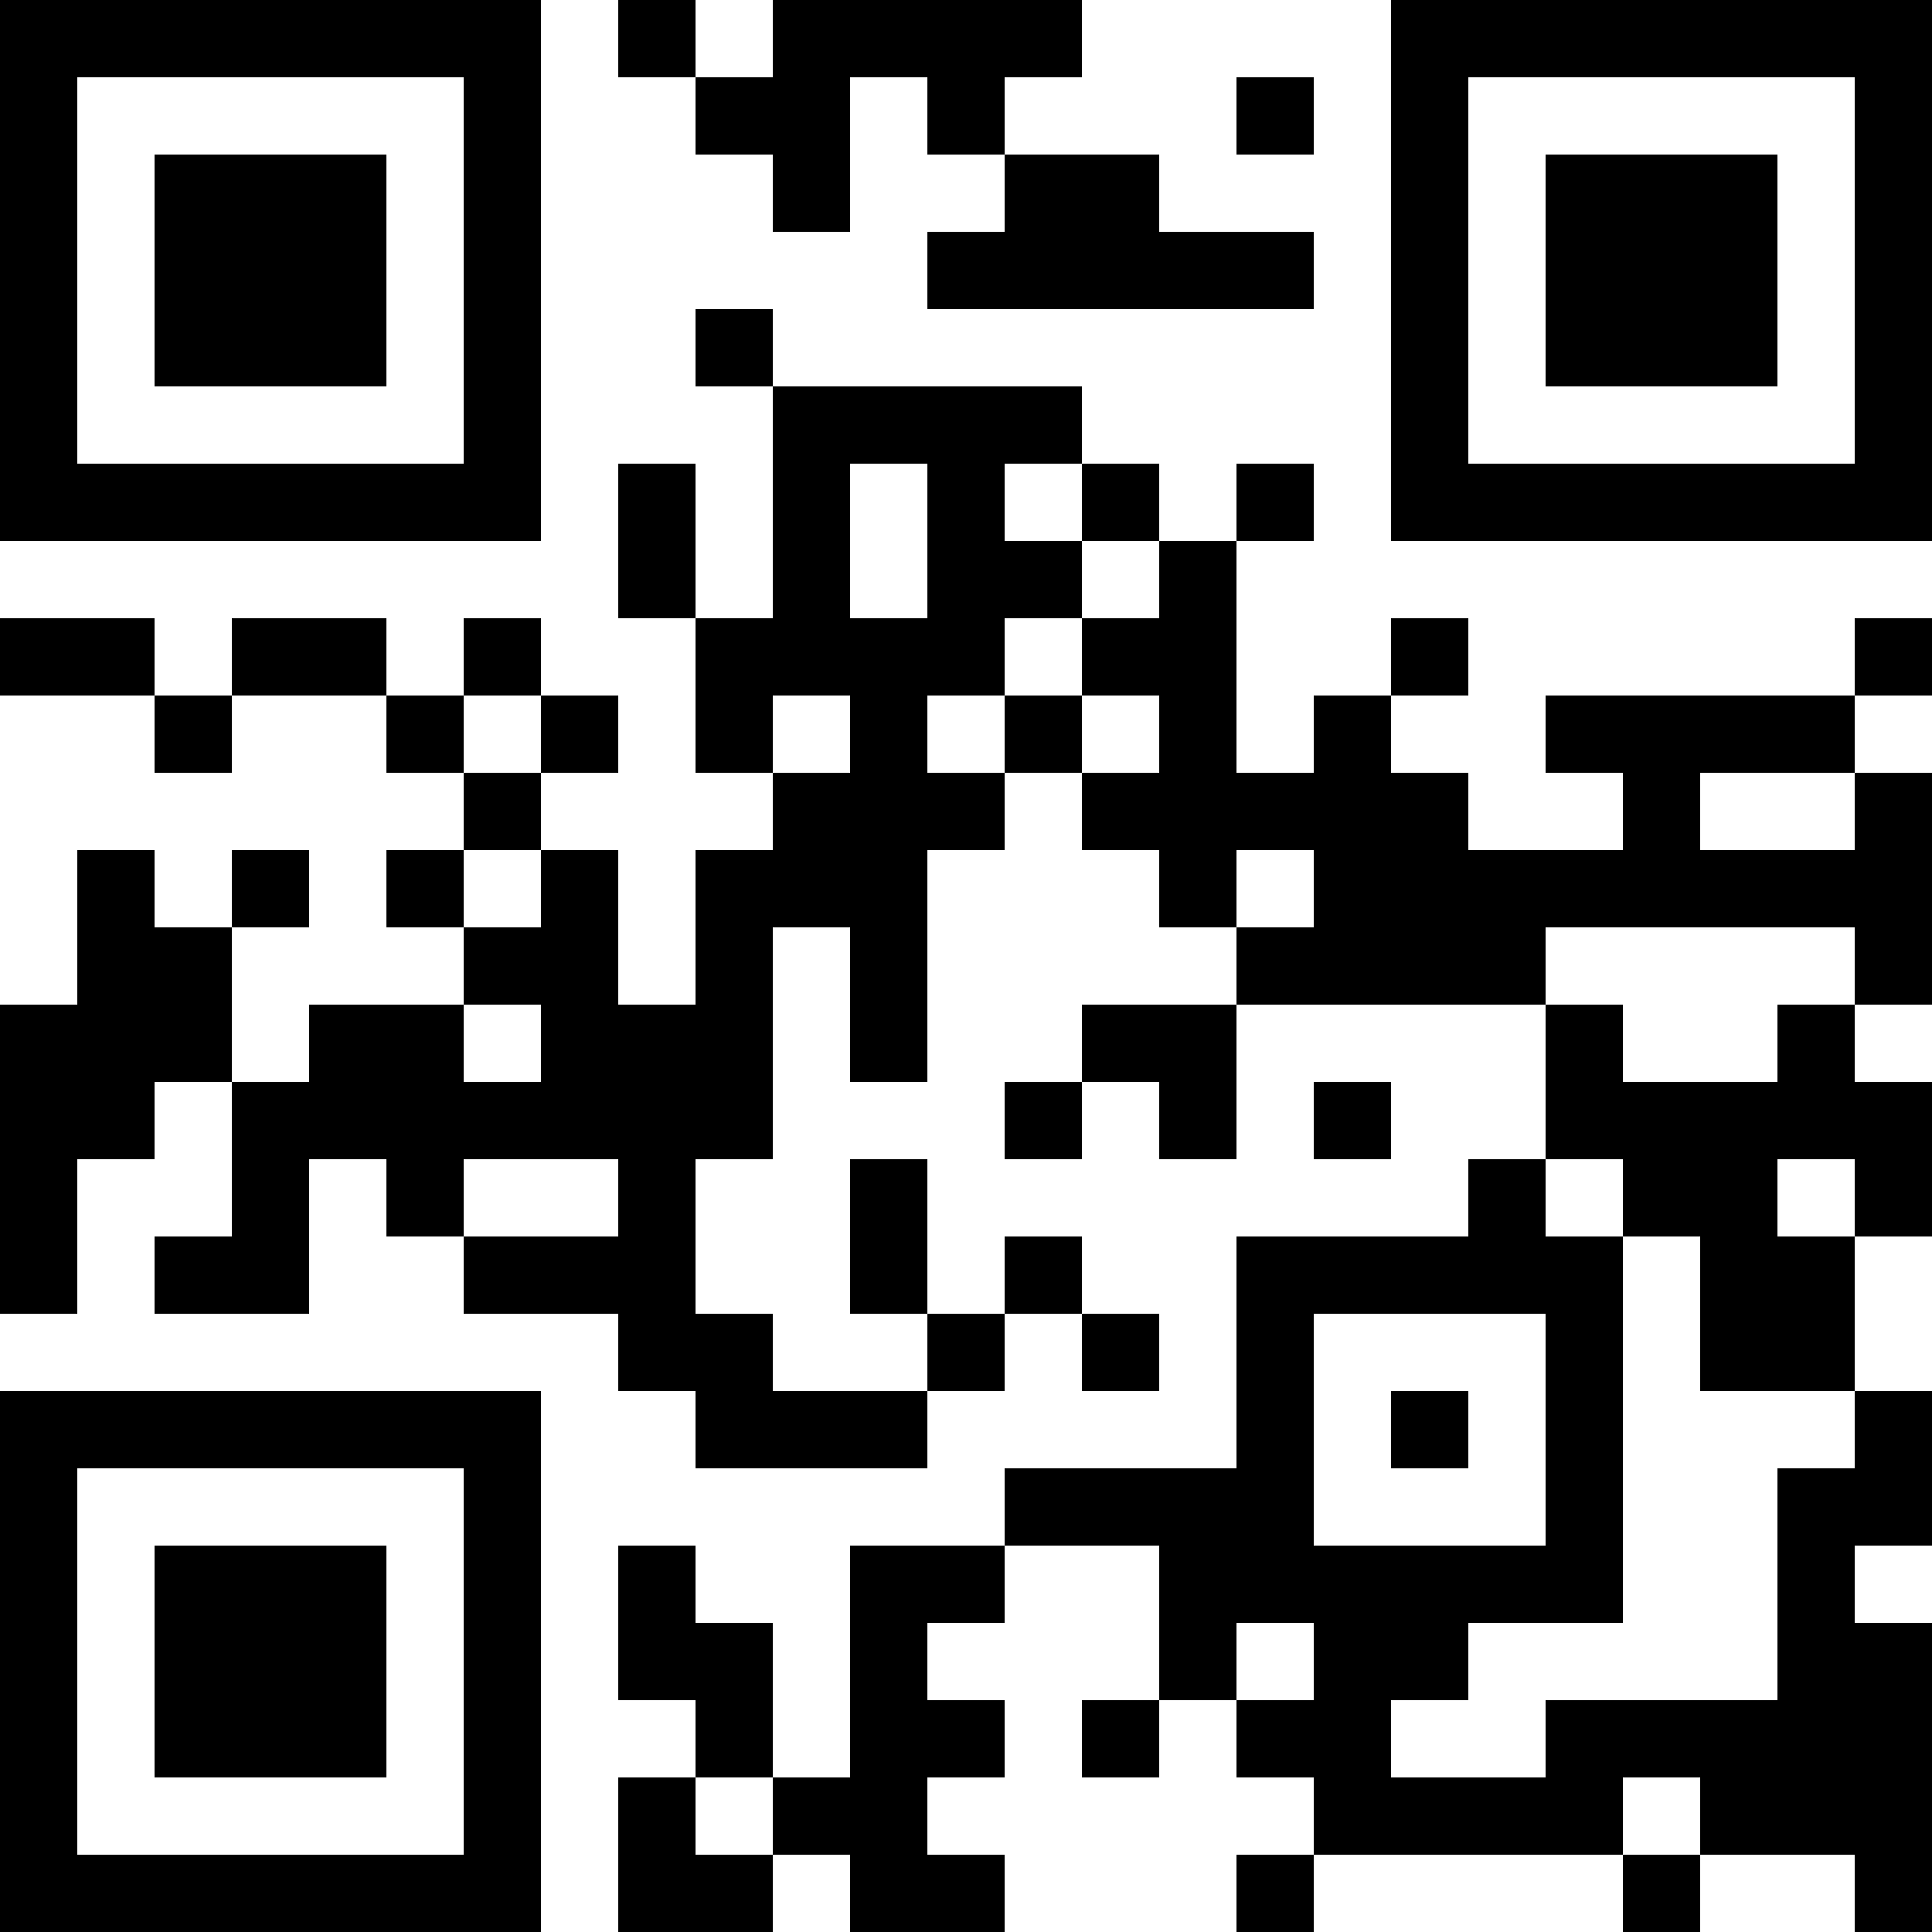 <?xml version="1.0" encoding="UTF-8"?>
<svg xmlns="http://www.w3.org/2000/svg" version="1.1" width="1000" height="1000" viewBox="0 0 1000 1000"><rect x="0" y="0" width="1000" height="1000" fill="#ffffff"/><g transform="scale(40)"><g transform="translate(0,0)"><path fill-rule="evenodd" d="M8 0L8 1L9 1L9 2L10 2L10 3L11 3L11 1L12 1L12 2L13 2L13 3L12 3L12 4L17 4L17 3L15 3L15 2L13 2L13 1L14 1L14 0L10 0L10 1L9 1L9 0ZM16 1L16 2L17 2L17 1ZM9 4L9 5L10 5L10 8L9 8L9 6L8 6L8 8L9 8L9 10L10 10L10 11L9 11L9 13L8 13L8 11L7 11L7 10L8 10L8 9L7 9L7 8L6 8L6 9L5 9L5 8L3 8L3 9L2 9L2 8L0 8L0 9L2 9L2 10L3 10L3 9L5 9L5 10L6 10L6 11L5 11L5 12L6 12L6 13L4 13L4 14L3 14L3 12L4 12L4 11L3 11L3 12L2 12L2 11L1 11L1 13L0 13L0 17L1 17L1 15L2 15L2 14L3 14L3 16L2 16L2 17L4 17L4 15L5 15L5 16L6 16L6 17L8 17L8 18L9 18L9 19L12 19L12 18L13 18L13 17L14 17L14 18L15 18L15 17L14 17L14 16L13 16L13 17L12 17L12 15L11 15L11 17L12 17L12 18L10 18L10 17L9 17L9 15L10 15L10 12L11 12L11 14L12 14L12 11L13 11L13 10L14 10L14 11L15 11L15 12L16 12L16 13L14 13L14 14L13 14L13 15L14 15L14 14L15 14L15 15L16 15L16 13L20 13L20 15L19 15L19 16L16 16L16 19L13 19L13 20L11 20L11 23L10 23L10 21L9 21L9 20L8 20L8 22L9 22L9 23L8 23L8 25L10 25L10 24L11 24L11 25L13 25L13 24L12 24L12 23L13 23L13 22L12 22L12 21L13 21L13 20L15 20L15 22L14 22L14 23L15 23L15 22L16 22L16 23L17 23L17 24L16 24L16 25L17 25L17 24L21 24L21 25L22 25L22 24L24 24L24 25L25 25L25 21L24 21L24 20L25 20L25 18L24 18L24 16L25 16L25 14L24 14L24 13L25 13L25 10L24 10L24 9L25 9L25 8L24 8L24 9L20 9L20 10L21 10L21 11L19 11L19 10L18 10L18 9L19 9L19 8L18 8L18 9L17 9L17 10L16 10L16 7L17 7L17 6L16 6L16 7L15 7L15 6L14 6L14 5L10 5L10 4ZM11 6L11 8L12 8L12 6ZM13 6L13 7L14 7L14 8L13 8L13 9L12 9L12 10L13 10L13 9L14 9L14 10L15 10L15 9L14 9L14 8L15 8L15 7L14 7L14 6ZM6 9L6 10L7 10L7 9ZM10 9L10 10L11 10L11 9ZM22 10L22 11L24 11L24 10ZM6 11L6 12L7 12L7 11ZM16 11L16 12L17 12L17 11ZM20 12L20 13L21 13L21 14L23 14L23 13L24 13L24 12ZM6 13L6 14L7 14L7 13ZM17 14L17 15L18 15L18 14ZM6 15L6 16L8 16L8 15ZM20 15L20 16L21 16L21 21L19 21L19 22L18 22L18 23L20 23L20 22L23 22L23 19L24 19L24 18L22 18L22 16L21 16L21 15ZM23 15L23 16L24 16L24 15ZM17 17L17 20L20 20L20 17ZM18 18L18 19L19 19L19 18ZM16 21L16 22L17 22L17 21ZM9 23L9 24L10 24L10 23ZM21 23L21 24L22 24L22 23ZM0 0L0 7L7 7L7 0ZM1 1L1 6L6 6L6 1ZM2 2L2 5L5 5L5 2ZM18 0L18 7L25 7L25 0ZM19 1L19 6L24 6L24 1ZM20 2L20 5L23 5L23 2ZM0 18L0 25L7 25L7 18ZM1 19L1 24L6 24L6 19ZM2 20L2 23L5 23L5 20Z" fill="#000000"/></g></g></svg>
